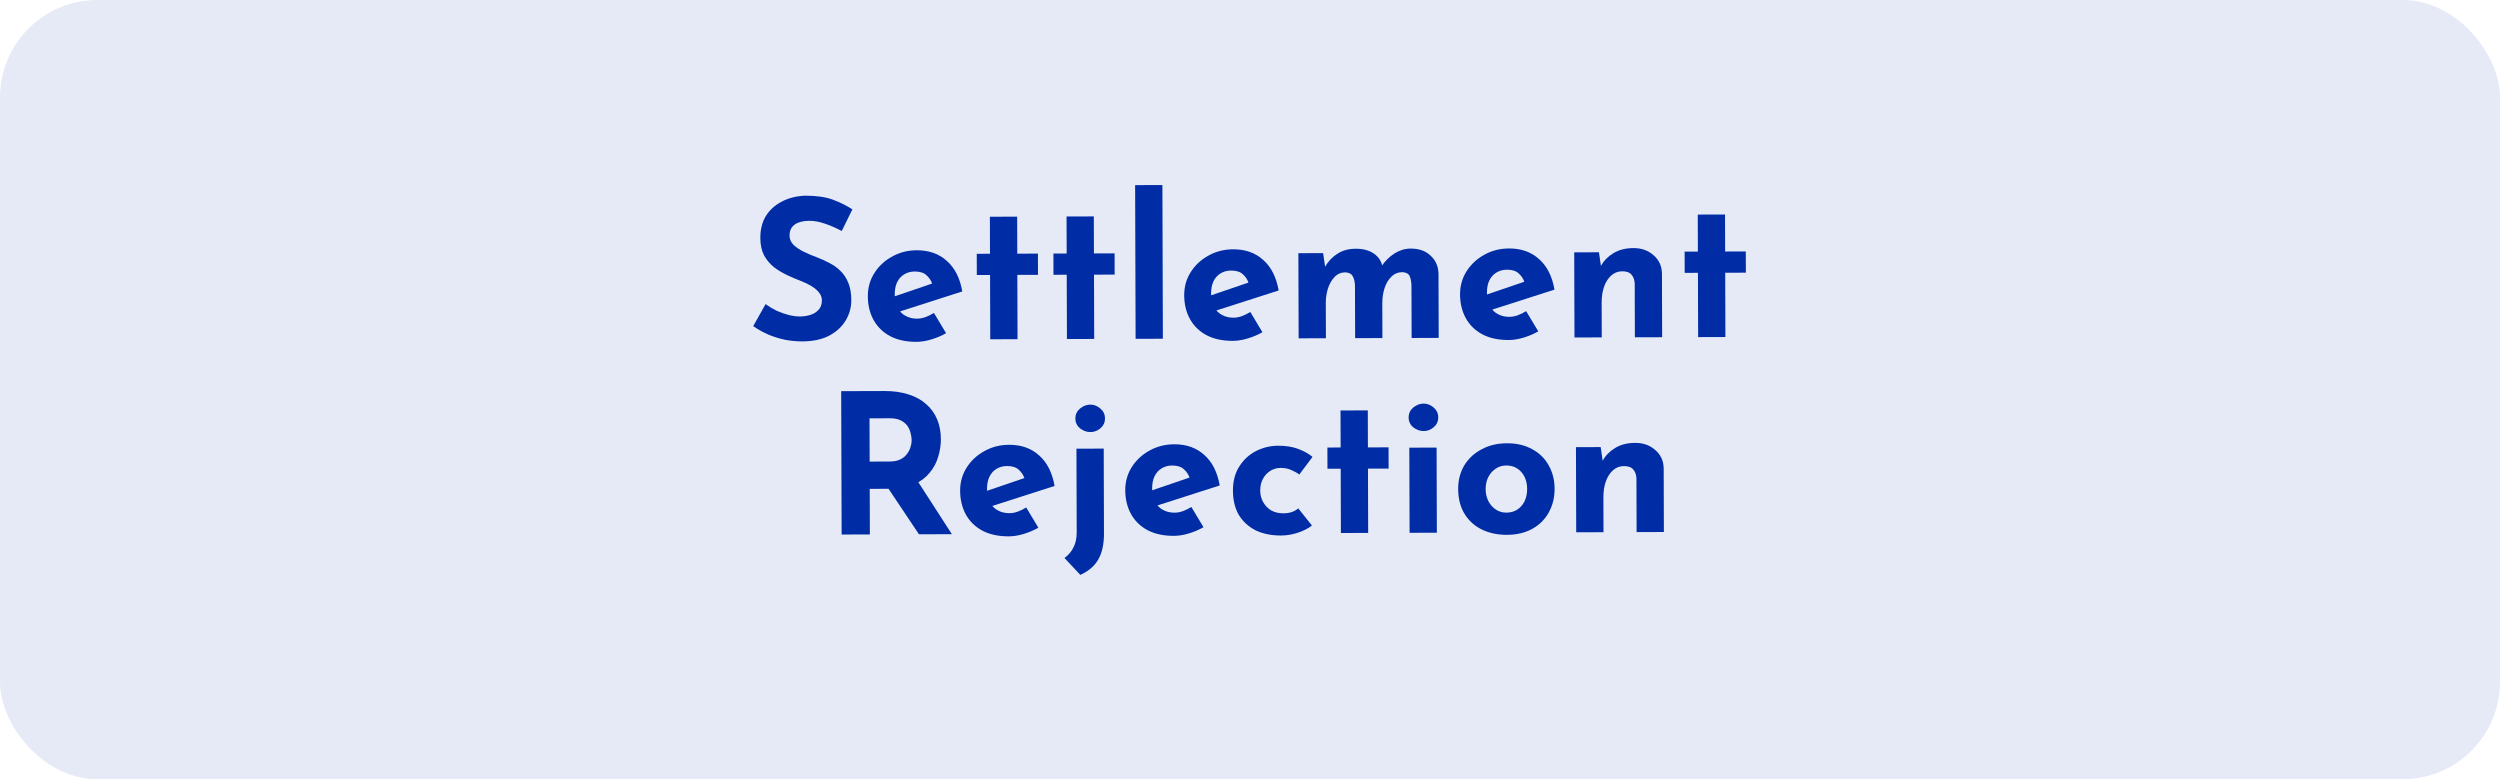 <svg xmlns="http://www.w3.org/2000/svg" width="154" height="48" viewBox="0 0 154 48" fill="none"><rect width="154" height="48" rx="6" fill="#E6EAF6"></rect><path d="M51.851 14.231C51.514 14.048 51.17 13.897 50.817 13.778C50.473 13.659 50.149 13.6 49.845 13.601C49.469 13.602 49.173 13.679 48.957 13.832C48.742 13.984 48.635 14.213 48.636 14.517C48.636 14.725 48.717 14.912 48.877 15.08C49.046 15.239 49.258 15.383 49.514 15.51C49.779 15.637 50.051 15.752 50.332 15.855C50.588 15.951 50.84 16.066 51.089 16.201C51.345 16.328 51.574 16.492 51.774 16.691C51.975 16.882 52.136 17.126 52.256 17.422C52.377 17.709 52.438 18.065 52.44 18.489C52.441 18.937 52.326 19.353 52.095 19.738C51.865 20.123 51.526 20.436 51.078 20.677C50.631 20.91 50.079 21.028 49.423 21.03C49.087 21.031 48.743 21 48.391 20.937C48.047 20.866 47.706 20.764 47.37 20.628C47.034 20.485 46.709 20.306 46.397 20.091L47.16 18.733C47.369 18.884 47.593 19.02 47.834 19.139C48.082 19.25 48.33 19.338 48.578 19.401C48.827 19.464 49.055 19.495 49.263 19.495C49.471 19.494 49.679 19.465 49.886 19.409C50.102 19.344 50.278 19.24 50.413 19.095C50.557 18.951 50.628 18.75 50.628 18.494C50.627 18.319 50.567 18.159 50.446 18.015C50.334 17.871 50.177 17.74 49.977 17.62C49.785 17.501 49.572 17.398 49.34 17.311C49.068 17.207 48.787 17.088 48.499 16.953C48.211 16.818 47.938 16.655 47.681 16.463C47.433 16.264 47.228 16.021 47.067 15.733C46.914 15.438 46.837 15.078 46.836 14.654C46.834 14.142 46.945 13.698 47.168 13.321C47.399 12.944 47.722 12.647 48.137 12.43C48.552 12.205 49.032 12.079 49.576 12.054C50.288 12.052 50.864 12.134 51.305 12.3C51.753 12.467 52.154 12.666 52.507 12.897L51.851 14.231Z" fill="#002DA6"></path><path d="M56.456 21.057C55.816 21.059 55.271 20.94 54.822 20.702C54.382 20.463 54.045 20.132 53.811 19.709C53.578 19.285 53.461 18.798 53.459 18.246C53.457 17.718 53.592 17.241 53.863 16.817C54.133 16.392 54.496 16.055 54.952 15.805C55.407 15.548 55.914 15.418 56.474 15.417C57.226 15.414 57.843 15.633 58.324 16.071C58.814 16.502 59.132 17.129 59.278 17.952L55.202 19.261L54.827 18.35L57.776 17.345L57.429 17.502C57.364 17.294 57.248 17.114 57.079 16.963C56.919 16.803 56.674 16.724 56.346 16.725C56.098 16.726 55.879 16.787 55.687 16.907C55.503 17.02 55.36 17.184 55.256 17.4C55.161 17.609 55.114 17.857 55.115 18.145C55.116 18.473 55.176 18.749 55.297 18.972C55.418 19.188 55.582 19.351 55.791 19.463C55.999 19.574 56.231 19.629 56.487 19.629C56.671 19.628 56.847 19.596 57.015 19.531C57.191 19.466 57.362 19.382 57.53 19.277L58.278 20.523C57.998 20.684 57.695 20.813 57.367 20.91C57.047 21.007 56.744 21.056 56.456 21.057Z" fill="#002DA6"></path><path d="M60.977 13.351L62.657 13.346L62.664 15.626L63.936 15.622L63.94 16.93L62.668 16.934L62.68 20.894L61 20.899L60.988 16.939L60.172 16.941L60.168 15.633L60.984 15.631L60.977 13.351Z" fill="#002DA6"></path><path d="M65.7 13.336L67.379 13.331L67.386 15.611L68.659 15.607L68.662 16.915L67.391 16.919L67.403 20.879L65.723 20.884L65.71 16.924L64.894 16.927L64.891 15.619L65.707 15.617L65.7 13.336Z" fill="#002DA6"></path><path d="M69.924 11.404L71.604 11.398L71.633 20.866L69.953 20.872L69.924 11.404Z" fill="#002DA6"></path><path d="M75.944 20.997C75.304 20.999 74.759 20.881 74.311 20.642C73.87 20.404 73.533 20.073 73.3 19.649C73.066 19.226 72.949 18.738 72.947 18.186C72.946 17.658 73.08 17.182 73.351 16.757C73.621 16.332 73.984 15.995 74.44 15.746C74.895 15.488 75.403 15.359 75.963 15.357C76.715 15.355 77.331 15.573 77.812 16.012C78.302 16.442 78.62 17.069 78.766 17.893L74.69 19.201L74.316 18.29L77.264 17.285L76.917 17.442C76.852 17.234 76.736 17.055 76.567 16.903C76.407 16.744 76.162 16.665 75.835 16.666C75.587 16.666 75.367 16.727 75.175 16.848C74.991 16.96 74.848 17.125 74.745 17.341C74.649 17.549 74.602 17.797 74.603 18.085C74.604 18.413 74.665 18.689 74.785 18.913C74.906 19.128 75.071 19.292 75.279 19.403C75.487 19.515 75.719 19.57 75.975 19.569C76.159 19.569 76.335 19.536 76.503 19.471C76.679 19.407 76.851 19.323 77.018 19.218L77.766 20.464C77.487 20.625 77.183 20.753 76.855 20.85C76.536 20.947 76.232 20.996 75.944 20.997Z" fill="#002DA6"></path><path d="M81.504 15.592L81.639 16.516L81.615 16.444C81.822 16.091 82.081 15.819 82.392 15.626C82.704 15.425 83.079 15.323 83.519 15.322C83.807 15.321 84.059 15.36 84.276 15.44C84.5 15.519 84.688 15.639 84.841 15.798C84.993 15.95 85.098 16.149 85.155 16.397L85.095 16.409C85.318 16.081 85.585 15.816 85.896 15.615C86.216 15.414 86.547 15.313 86.891 15.312C87.411 15.31 87.824 15.457 88.129 15.752C88.442 16.039 88.603 16.415 88.612 16.878L88.624 20.814L86.956 20.82L86.946 17.58C86.938 17.348 86.901 17.16 86.837 17.016C86.772 16.864 86.624 16.781 86.392 16.765C86.12 16.766 85.888 16.863 85.697 17.055C85.513 17.24 85.374 17.48 85.279 17.777C85.192 18.065 85.149 18.365 85.15 18.677L85.156 20.825L83.476 20.83L83.466 17.59C83.457 17.358 83.413 17.17 83.332 17.027C83.26 16.875 83.108 16.791 82.876 16.776C82.612 16.777 82.388 16.873 82.205 17.066C82.029 17.251 81.894 17.487 81.799 17.775C81.712 18.064 81.668 18.36 81.669 18.664L81.676 20.836L79.996 20.841L79.98 15.597L81.504 15.592Z" fill="#002DA6"></path><path d="M92.936 20.945C92.296 20.947 91.751 20.829 91.303 20.59C90.862 20.352 90.525 20.021 90.292 19.597C90.058 19.174 89.941 18.686 89.939 18.134C89.938 17.607 90.072 17.13 90.343 16.705C90.614 16.28 90.977 15.943 91.432 15.694C91.887 15.437 92.395 15.307 92.955 15.305C93.707 15.303 94.323 15.521 94.805 15.96C95.294 16.39 95.612 17.017 95.758 17.841L91.682 19.149L91.308 18.238L94.257 17.233L93.909 17.39C93.844 17.183 93.728 17.003 93.559 16.851C93.399 16.692 93.155 16.613 92.827 16.614C92.579 16.614 92.359 16.675 92.167 16.796C91.984 16.908 91.84 17.073 91.737 17.289C91.641 17.497 91.594 17.745 91.595 18.033C91.596 18.361 91.657 18.637 91.778 18.861C91.898 19.076 92.063 19.24 92.271 19.351C92.479 19.463 92.712 19.518 92.968 19.517C93.151 19.517 93.327 19.484 93.495 19.42C93.671 19.355 93.843 19.271 94.01 19.166L94.758 20.412C94.479 20.573 94.175 20.701 93.847 20.799C93.528 20.895 93.224 20.945 92.936 20.945Z" fill="#002DA6"></path><path d="M98.496 15.54L98.631 16.476L98.607 16.392C98.79 16.063 99.049 15.799 99.384 15.598C99.72 15.389 100.131 15.283 100.619 15.282C101.115 15.28 101.528 15.427 101.857 15.722C102.194 16.009 102.367 16.384 102.376 16.849L102.388 20.773L100.708 20.778L100.698 17.478C100.689 17.246 100.625 17.062 100.504 16.926C100.392 16.782 100.2 16.711 99.928 16.712C99.672 16.713 99.448 16.797 99.257 16.966C99.065 17.135 98.918 17.363 98.815 17.651C98.712 17.94 98.66 18.272 98.662 18.648L98.668 20.784L96.988 20.789L96.972 15.545L98.496 15.54Z" fill="#002DA6"></path><path d="M104.582 13.218L106.262 13.213L106.269 15.493L107.541 15.489L107.545 16.797L106.273 16.801L106.285 20.761L104.605 20.766L104.593 16.806L103.777 16.808L103.773 15.5L104.589 15.498L104.582 13.218Z" fill="#002DA6"></path><path d="M54.493 24.087C55.045 24.085 55.537 24.156 55.97 24.298C56.402 24.433 56.763 24.632 57.051 24.895C57.348 25.15 57.573 25.461 57.726 25.829C57.88 26.188 57.957 26.596 57.958 27.052C57.959 27.412 57.904 27.772 57.793 28.133C57.691 28.493 57.516 28.822 57.268 29.118C57.029 29.415 56.71 29.656 56.311 29.841C55.911 30.018 55.416 30.108 54.824 30.11L53.575 30.114L53.584 32.922L51.844 32.927L51.817 24.095L54.493 24.087ZM54.806 28.43C55.07 28.429 55.29 28.384 55.466 28.296C55.642 28.207 55.777 28.095 55.873 27.959C55.977 27.822 56.048 27.682 56.088 27.538C56.135 27.386 56.159 27.246 56.158 27.118C56.158 27.022 56.142 26.902 56.109 26.758C56.085 26.606 56.028 26.454 55.94 26.302C55.851 26.151 55.715 26.023 55.531 25.92C55.354 25.816 55.114 25.765 54.81 25.766L53.562 25.77L53.57 28.434L54.806 28.43ZM56.442 29.505L58.636 32.906L56.608 32.912L54.366 29.559L56.442 29.505Z" fill="#002DA6"></path><path d="M62.141 33.039C61.501 33.041 60.956 32.923 60.508 32.684C60.067 32.446 59.73 32.115 59.496 31.692C59.263 31.268 59.146 30.781 59.144 30.229C59.142 29.701 59.277 29.224 59.548 28.799C59.818 28.375 60.181 28.037 60.637 27.788C61.092 27.531 61.599 27.401 62.159 27.399C62.911 27.397 63.528 27.615 64.009 28.054C64.499 28.484 64.817 29.111 64.963 29.935L60.887 31.243L60.512 30.332L63.461 29.327L63.114 29.485C63.049 29.277 62.933 29.097 62.764 28.945C62.604 28.786 62.359 28.707 62.031 28.708C61.783 28.709 61.564 28.769 61.372 28.89C61.188 29.002 61.045 29.167 60.941 29.383C60.846 29.591 60.799 29.84 60.8 30.128C60.801 30.456 60.862 30.731 60.982 30.955C61.103 31.171 61.267 31.334 61.476 31.445C61.684 31.557 61.916 31.612 62.172 31.611C62.356 31.611 62.532 31.578 62.7 31.514C62.876 31.449 63.047 31.365 63.215 31.26L63.963 32.506C63.684 32.667 63.38 32.796 63.052 32.893C62.733 32.99 62.429 33.039 62.141 33.039Z" fill="#002DA6"></path><path d="M66.549 35.414L65.573 34.373C65.813 34.196 65.996 33.98 66.124 33.723C66.259 33.467 66.326 33.155 66.325 32.787L66.309 27.639L67.989 27.634L68.005 32.877C68.007 33.502 67.897 34.018 67.674 34.426C67.451 34.843 67.076 35.172 66.549 35.414ZM66.243 25.779C66.243 25.531 66.338 25.327 66.529 25.166C66.729 25.005 66.941 24.925 67.165 24.924C67.389 24.923 67.593 25.003 67.777 25.162C67.97 25.322 68.067 25.525 68.067 25.773C68.068 26.021 67.973 26.226 67.781 26.386C67.598 26.539 67.394 26.615 67.17 26.616C66.946 26.617 66.734 26.541 66.533 26.39C66.341 26.231 66.244 26.027 66.243 25.779Z" fill="#002DA6"></path><path d="M72.312 33.008C71.672 33.01 71.128 32.892 70.679 32.653C70.239 32.415 69.902 32.084 69.668 31.66C69.435 31.237 69.317 30.75 69.316 30.198C69.314 29.669 69.449 29.193 69.719 28.768C69.99 28.343 70.353 28.006 70.808 27.757C71.264 27.5 71.771 27.37 72.331 27.368C73.083 27.366 73.7 27.584 74.181 28.023C74.671 28.453 74.989 29.08 75.135 29.904L71.059 31.212L70.684 30.301L73.633 29.296L73.286 29.453C73.221 29.246 73.104 29.066 72.936 28.915C72.775 28.755 72.531 28.676 72.203 28.677C71.955 28.677 71.735 28.738 71.544 28.859C71.36 28.971 71.217 29.136 71.113 29.352C71.018 29.56 70.971 29.808 70.972 30.096C70.973 30.424 71.033 30.7 71.154 30.924C71.275 31.14 71.439 31.303 71.648 31.414C71.856 31.526 72.088 31.581 72.344 31.58C72.528 31.58 72.704 31.547 72.872 31.483C73.048 31.418 73.219 31.334 73.387 31.229L74.135 32.475C73.855 32.636 73.552 32.765 73.224 32.862C72.904 32.959 72.6 33.008 72.312 33.008Z" fill="#002DA6"></path><path d="M80.815 32.37C80.584 32.555 80.292 32.704 79.941 32.817C79.597 32.93 79.257 32.987 78.921 32.988C78.321 32.99 77.797 32.884 77.348 32.669C76.908 32.446 76.563 32.131 76.313 31.724C76.072 31.309 75.951 30.809 75.949 30.225C75.947 29.641 76.078 29.145 76.34 28.736C76.603 28.319 76.946 28.002 77.369 27.785C77.801 27.568 78.252 27.458 78.724 27.457C79.196 27.455 79.605 27.518 79.949 27.645C80.301 27.772 80.602 27.939 80.85 28.146L80.038 29.229C79.925 29.141 79.769 29.054 79.569 28.966C79.377 28.871 79.148 28.823 78.885 28.824C78.653 28.825 78.441 28.886 78.249 29.006C78.057 29.127 77.906 29.291 77.795 29.5C77.683 29.708 77.628 29.948 77.629 30.22C77.63 30.476 77.69 30.712 77.811 30.928C77.932 31.143 78.096 31.315 78.305 31.442C78.521 31.561 78.773 31.621 79.061 31.62C79.245 31.619 79.413 31.595 79.565 31.546C79.725 31.49 79.86 31.413 79.972 31.317L80.815 32.37Z" fill="#002DA6"></path><path d="M82.576 25.285L84.256 25.28L84.263 27.56L85.535 27.556L85.539 28.864L84.267 28.868L84.279 32.828L82.599 32.833L82.587 28.873L81.771 28.875L81.767 27.567L82.583 27.565L82.576 25.285Z" fill="#002DA6"></path><path d="M86.814 27.576L88.494 27.571L88.51 32.815L86.83 32.82L86.814 27.576ZM86.772 25.716C86.771 25.468 86.867 25.264 87.058 25.103C87.258 24.943 87.469 24.862 87.693 24.861C87.917 24.861 88.122 24.94 88.306 25.099C88.499 25.259 88.595 25.463 88.596 25.711C88.597 25.959 88.501 26.163 88.31 26.323C88.126 26.476 87.922 26.553 87.698 26.553C87.475 26.554 87.262 26.479 87.062 26.327C86.869 26.168 86.773 25.964 86.772 25.716Z" fill="#002DA6"></path><path d="M89.823 30.123C89.822 29.587 89.944 29.107 90.191 28.682C90.446 28.257 90.801 27.924 91.256 27.683C91.711 27.433 92.235 27.308 92.827 27.306C93.427 27.304 93.947 27.426 94.388 27.673C94.829 27.912 95.166 28.243 95.399 28.666C95.64 29.089 95.762 29.569 95.763 30.105C95.765 30.641 95.647 31.125 95.408 31.558C95.177 31.983 94.842 32.32 94.403 32.569C93.964 32.818 93.436 32.944 92.82 32.946C92.244 32.947 91.728 32.837 91.271 32.614C90.823 32.392 90.469 32.069 90.212 31.646C89.955 31.223 89.825 30.715 89.823 30.123ZM91.516 30.13C91.516 30.402 91.573 30.649 91.686 30.873C91.799 31.089 91.951 31.26 92.143 31.388C92.336 31.515 92.552 31.579 92.792 31.578C93.056 31.577 93.284 31.512 93.475 31.384C93.667 31.255 93.814 31.083 93.918 30.866C94.021 30.642 94.072 30.394 94.072 30.122C94.071 29.842 94.018 29.594 93.913 29.378C93.809 29.163 93.66 28.991 93.468 28.864C93.275 28.736 93.047 28.673 92.783 28.674C92.543 28.675 92.327 28.739 92.136 28.868C91.944 28.996 91.793 29.169 91.681 29.385C91.57 29.602 91.515 29.85 91.516 30.13Z" fill="#002DA6"></path><path d="M98.603 27.54L98.738 28.476L98.714 28.392C98.897 28.063 99.156 27.798 99.491 27.597C99.827 27.388 100.238 27.283 100.726 27.282C101.222 27.28 101.635 27.427 101.964 27.722C102.301 28.009 102.474 28.384 102.483 28.848L102.495 32.772L100.815 32.777L100.805 29.477C100.796 29.245 100.732 29.062 100.611 28.926C100.499 28.782 100.307 28.711 100.035 28.712C99.779 28.712 99.555 28.797 99.364 28.966C99.172 29.134 99.025 29.363 98.922 29.651C98.819 29.939 98.767 30.272 98.769 30.648L98.775 32.784L97.095 32.789L97.079 27.545L98.603 27.54Z" fill="#002DA6"></path></svg>